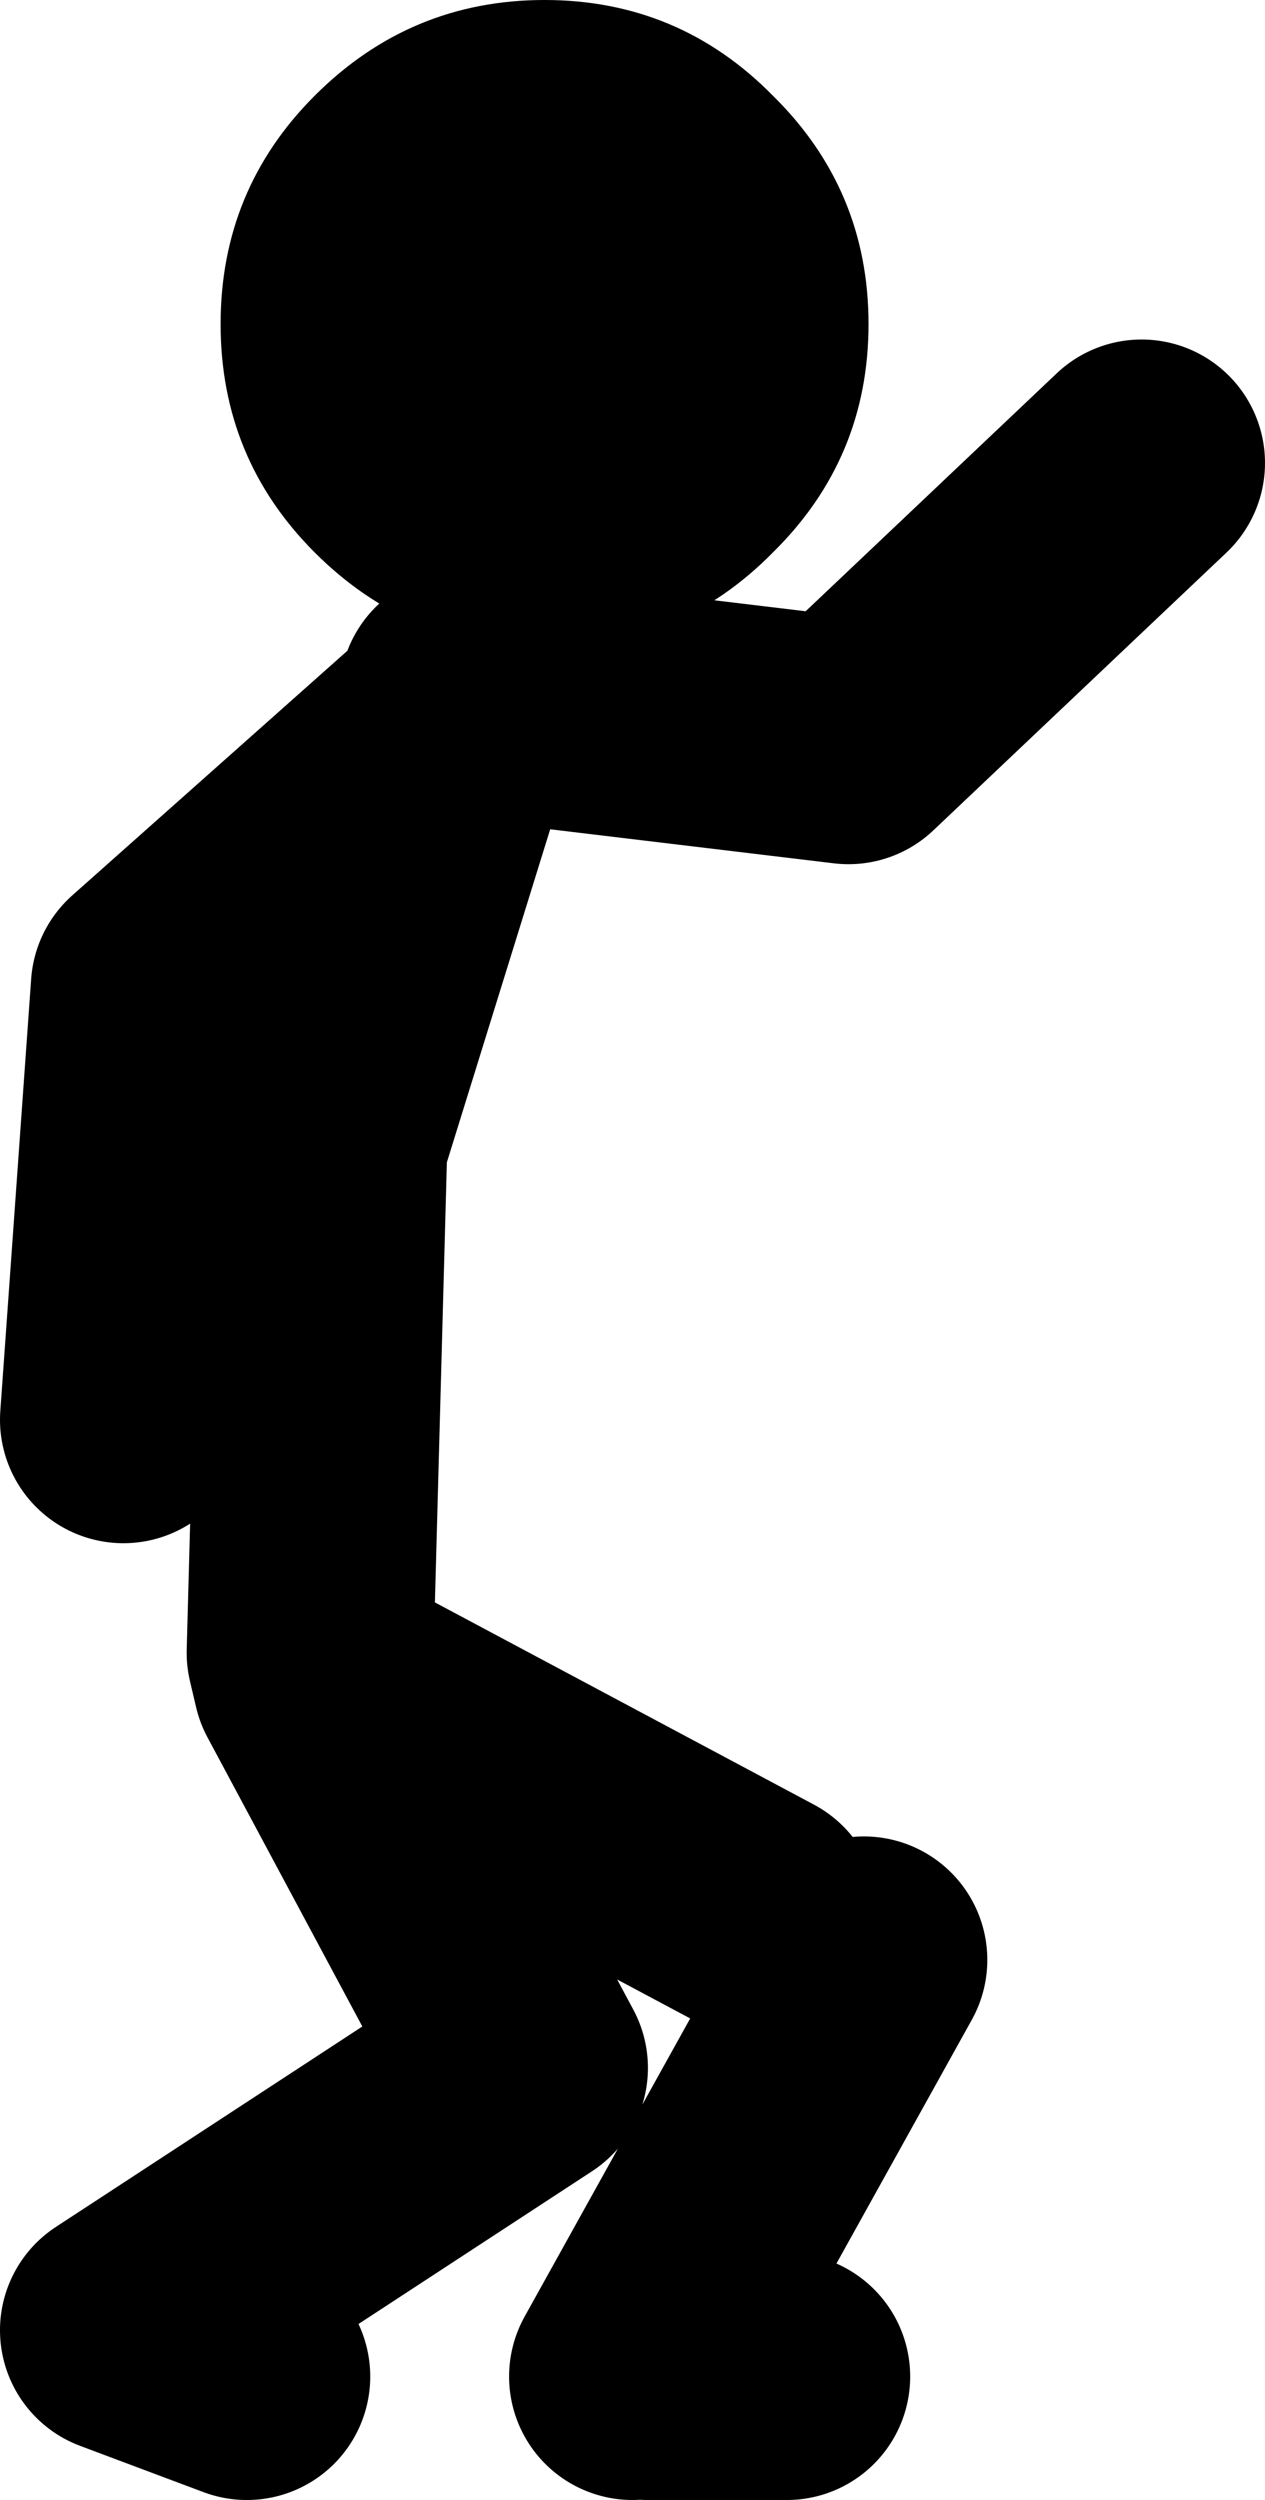 <?xml version="1.0" encoding="UTF-8" standalone="no"?>
<svg xmlns:xlink="http://www.w3.org/1999/xlink" height="81.0px" width="41.0px" xmlns="http://www.w3.org/2000/svg">
  <g transform="matrix(1.0, 0.0, 0.0, 1.0, -227.55, 75.0)">
    <path d="M241.55 -51.0 L232.55 -43.0 231.55 -29.0 M235.55 2.0 L231.55 0.5 244.55 -8.0 237.8 -20.6 237.6 -21.45 238.05 -38.0 242.55 -52.5 255.05 -51.0 264.55 -60.0 M252.05 -13.0 L237.8 -20.6 M248.55 2.0 L253.05 2.0 M255.55 -11.5 L248.05 2.0" fill="none" stroke="#000000" stroke-linecap="round" stroke-linejoin="round" stroke-width="8.0"/>
    <path d="M245.2 -75.0 Q249.55 -75.0 252.6 -71.9 255.7 -68.85 255.7 -64.5 255.7 -60.15 252.6 -57.1 249.55 -54.0 245.2 -54.0 240.85 -54.0 237.75 -57.1 234.7 -60.15 234.7 -64.5 234.7 -68.85 237.75 -71.9 240.85 -75.0 245.2 -75.0" fill="#000000" fill-rule="evenodd" stroke="none"/>
  </g>
</svg>
